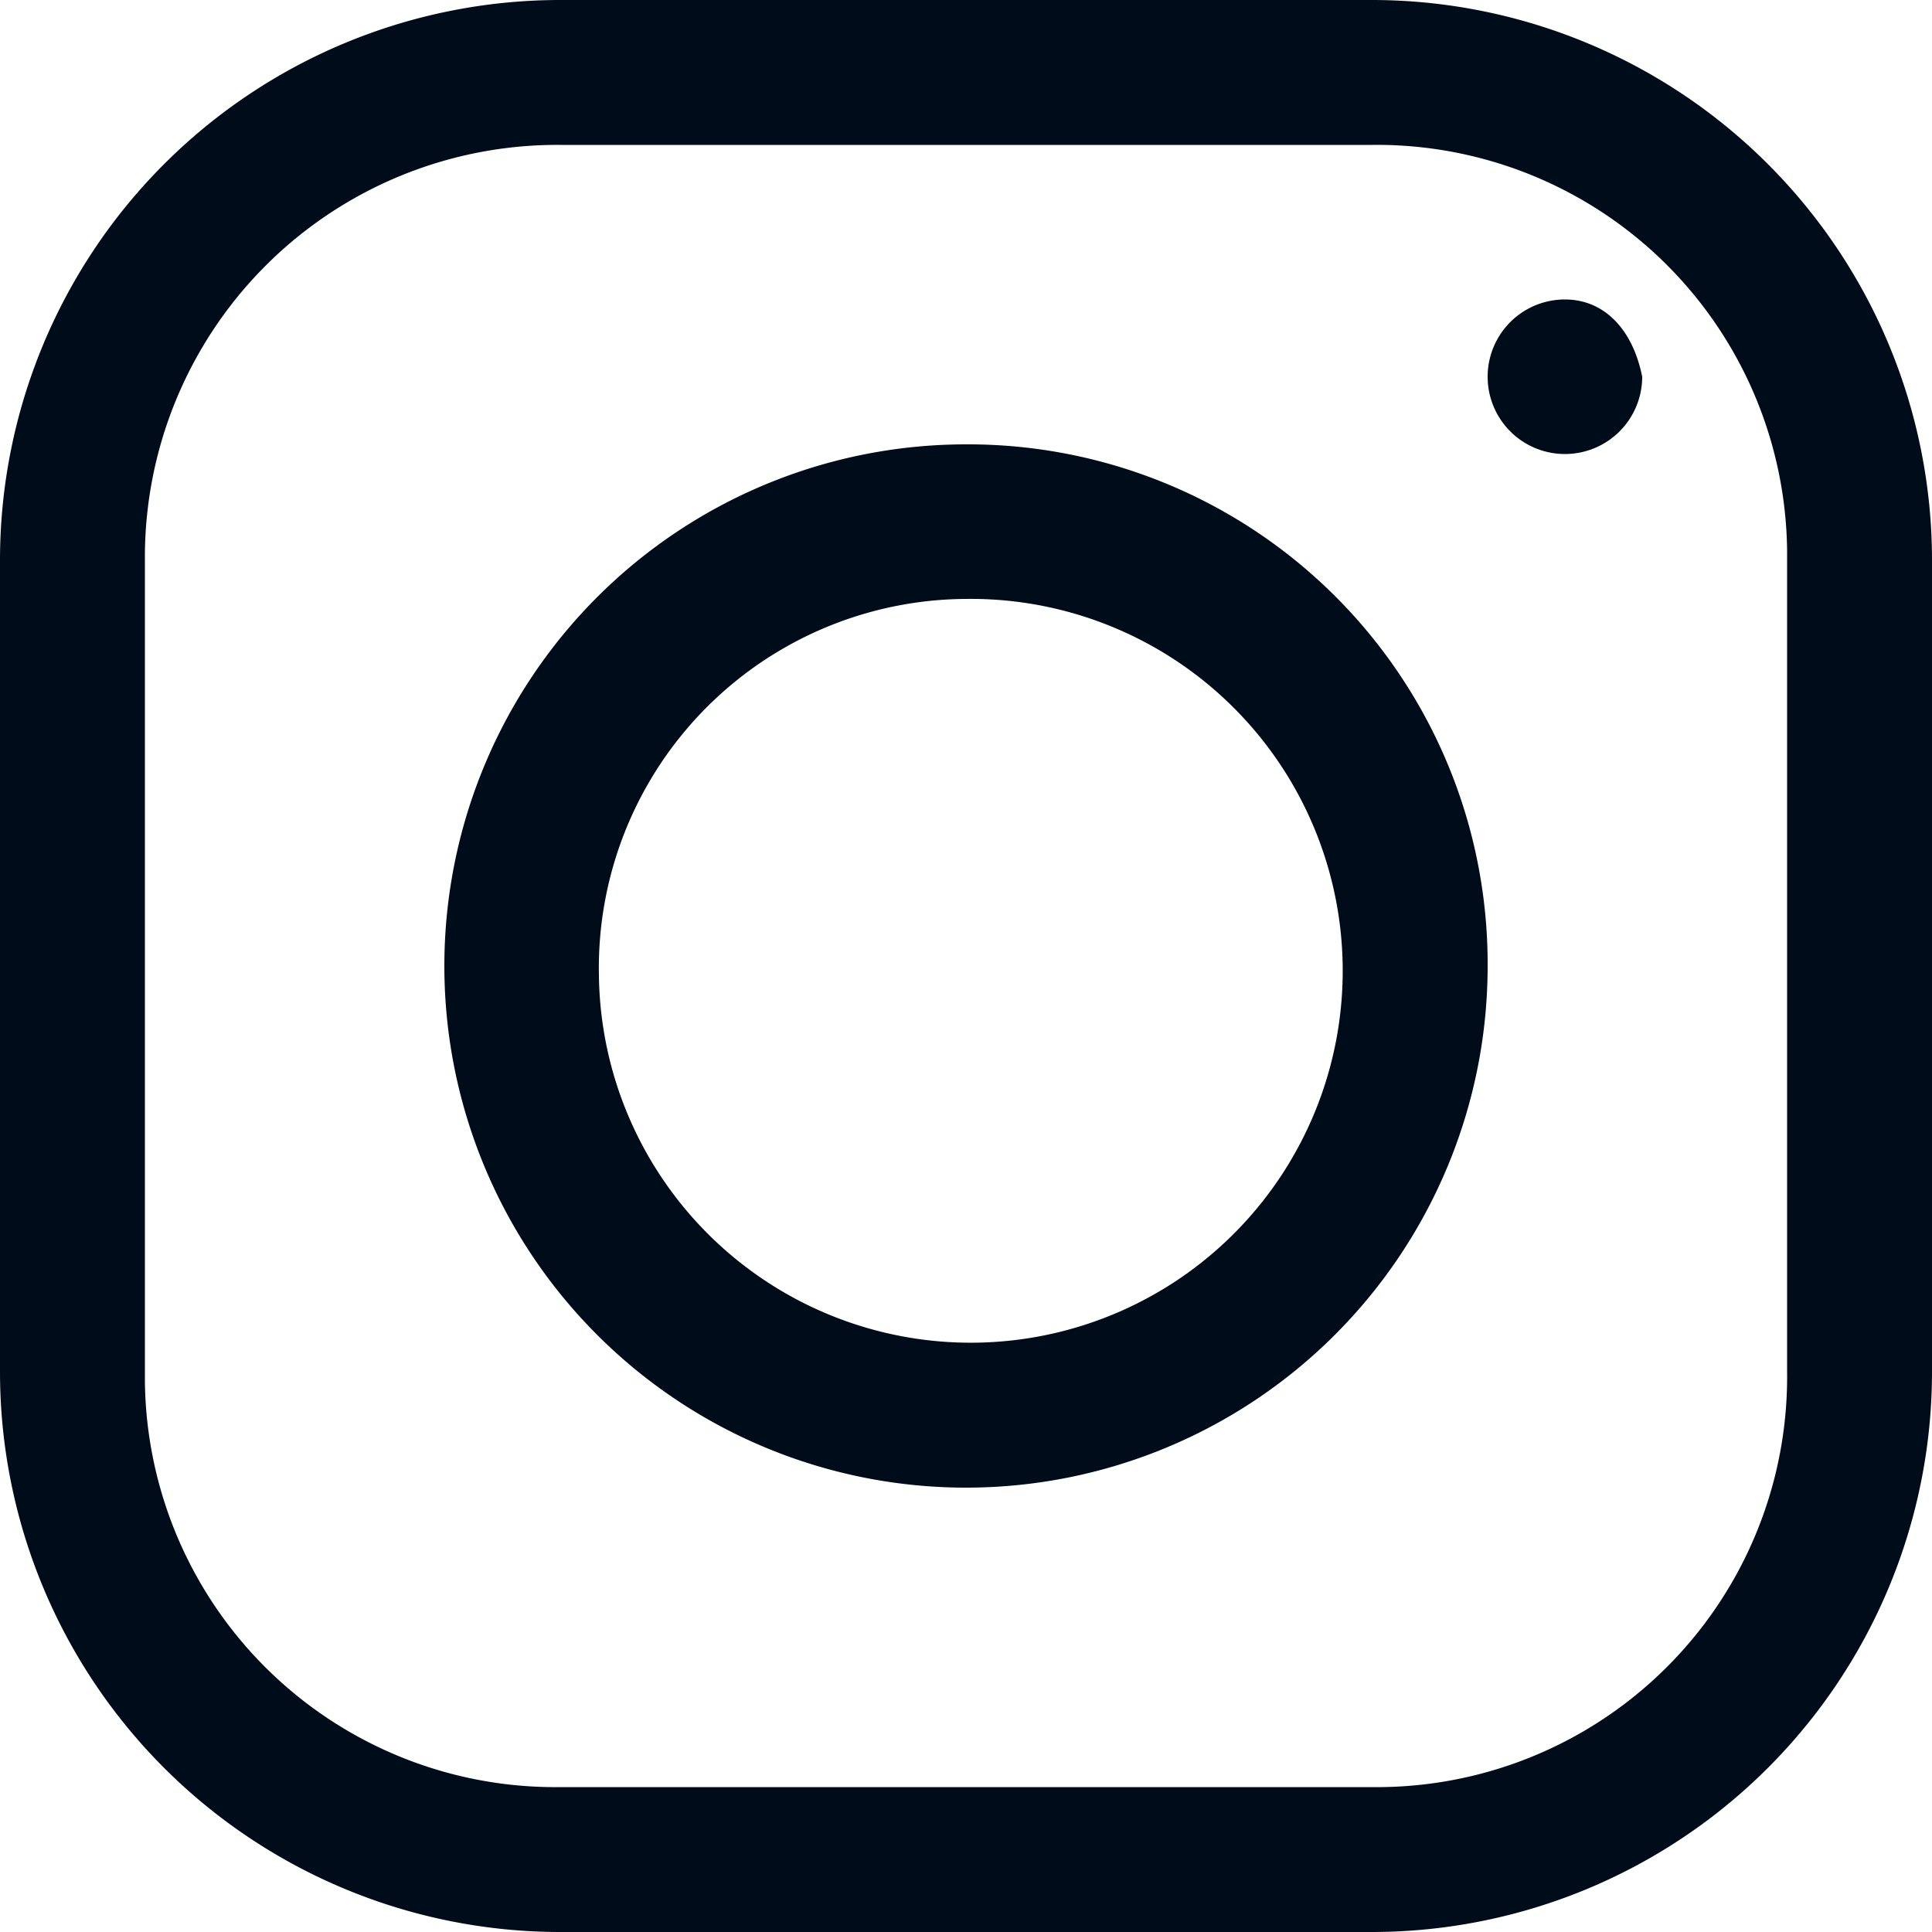 <svg xmlns="http://www.w3.org/2000/svg" width="20" height="20" viewBox="0 0 20 20">
  <g id="Layer_2_4_" transform="translate(-1.8 -0.8)">
    <g id="nav_3_">
      <path id="Path_9995" data-name="Path 9995" d="M7.6.8A5.8,5.8,0,0,0,1.8,6.6V15a5.8,5.8,0,0,0,5.8,5.8H16A5.8,5.8,0,0,0,21.8,15V6.6A5.8,5.8,0,0,0,16,.8H7.6Zm0,1.5H16a4.247,4.247,0,0,1,4.3,4.2h0V15a4.247,4.247,0,0,1-4.2,4.3H7.6a4.247,4.247,0,0,1-4.3-4.2h0V6.6A4.268,4.268,0,0,1,7.6,2.3ZM18,3.9a.8.8,0,1,0,.8.8c-.1-.5-.4-.8-.8-.8ZM11.8,5.4a5.4,5.4,0,1,0,5.4,5.4A5.378,5.378,0,0,0,11.8,5.4Zm0,1.6A3.85,3.85,0,1,1,8,10.9H8A3.821,3.821,0,0,1,11.8,7Z" fill="#000c19"/>
    </g>
  </g>
</svg>

